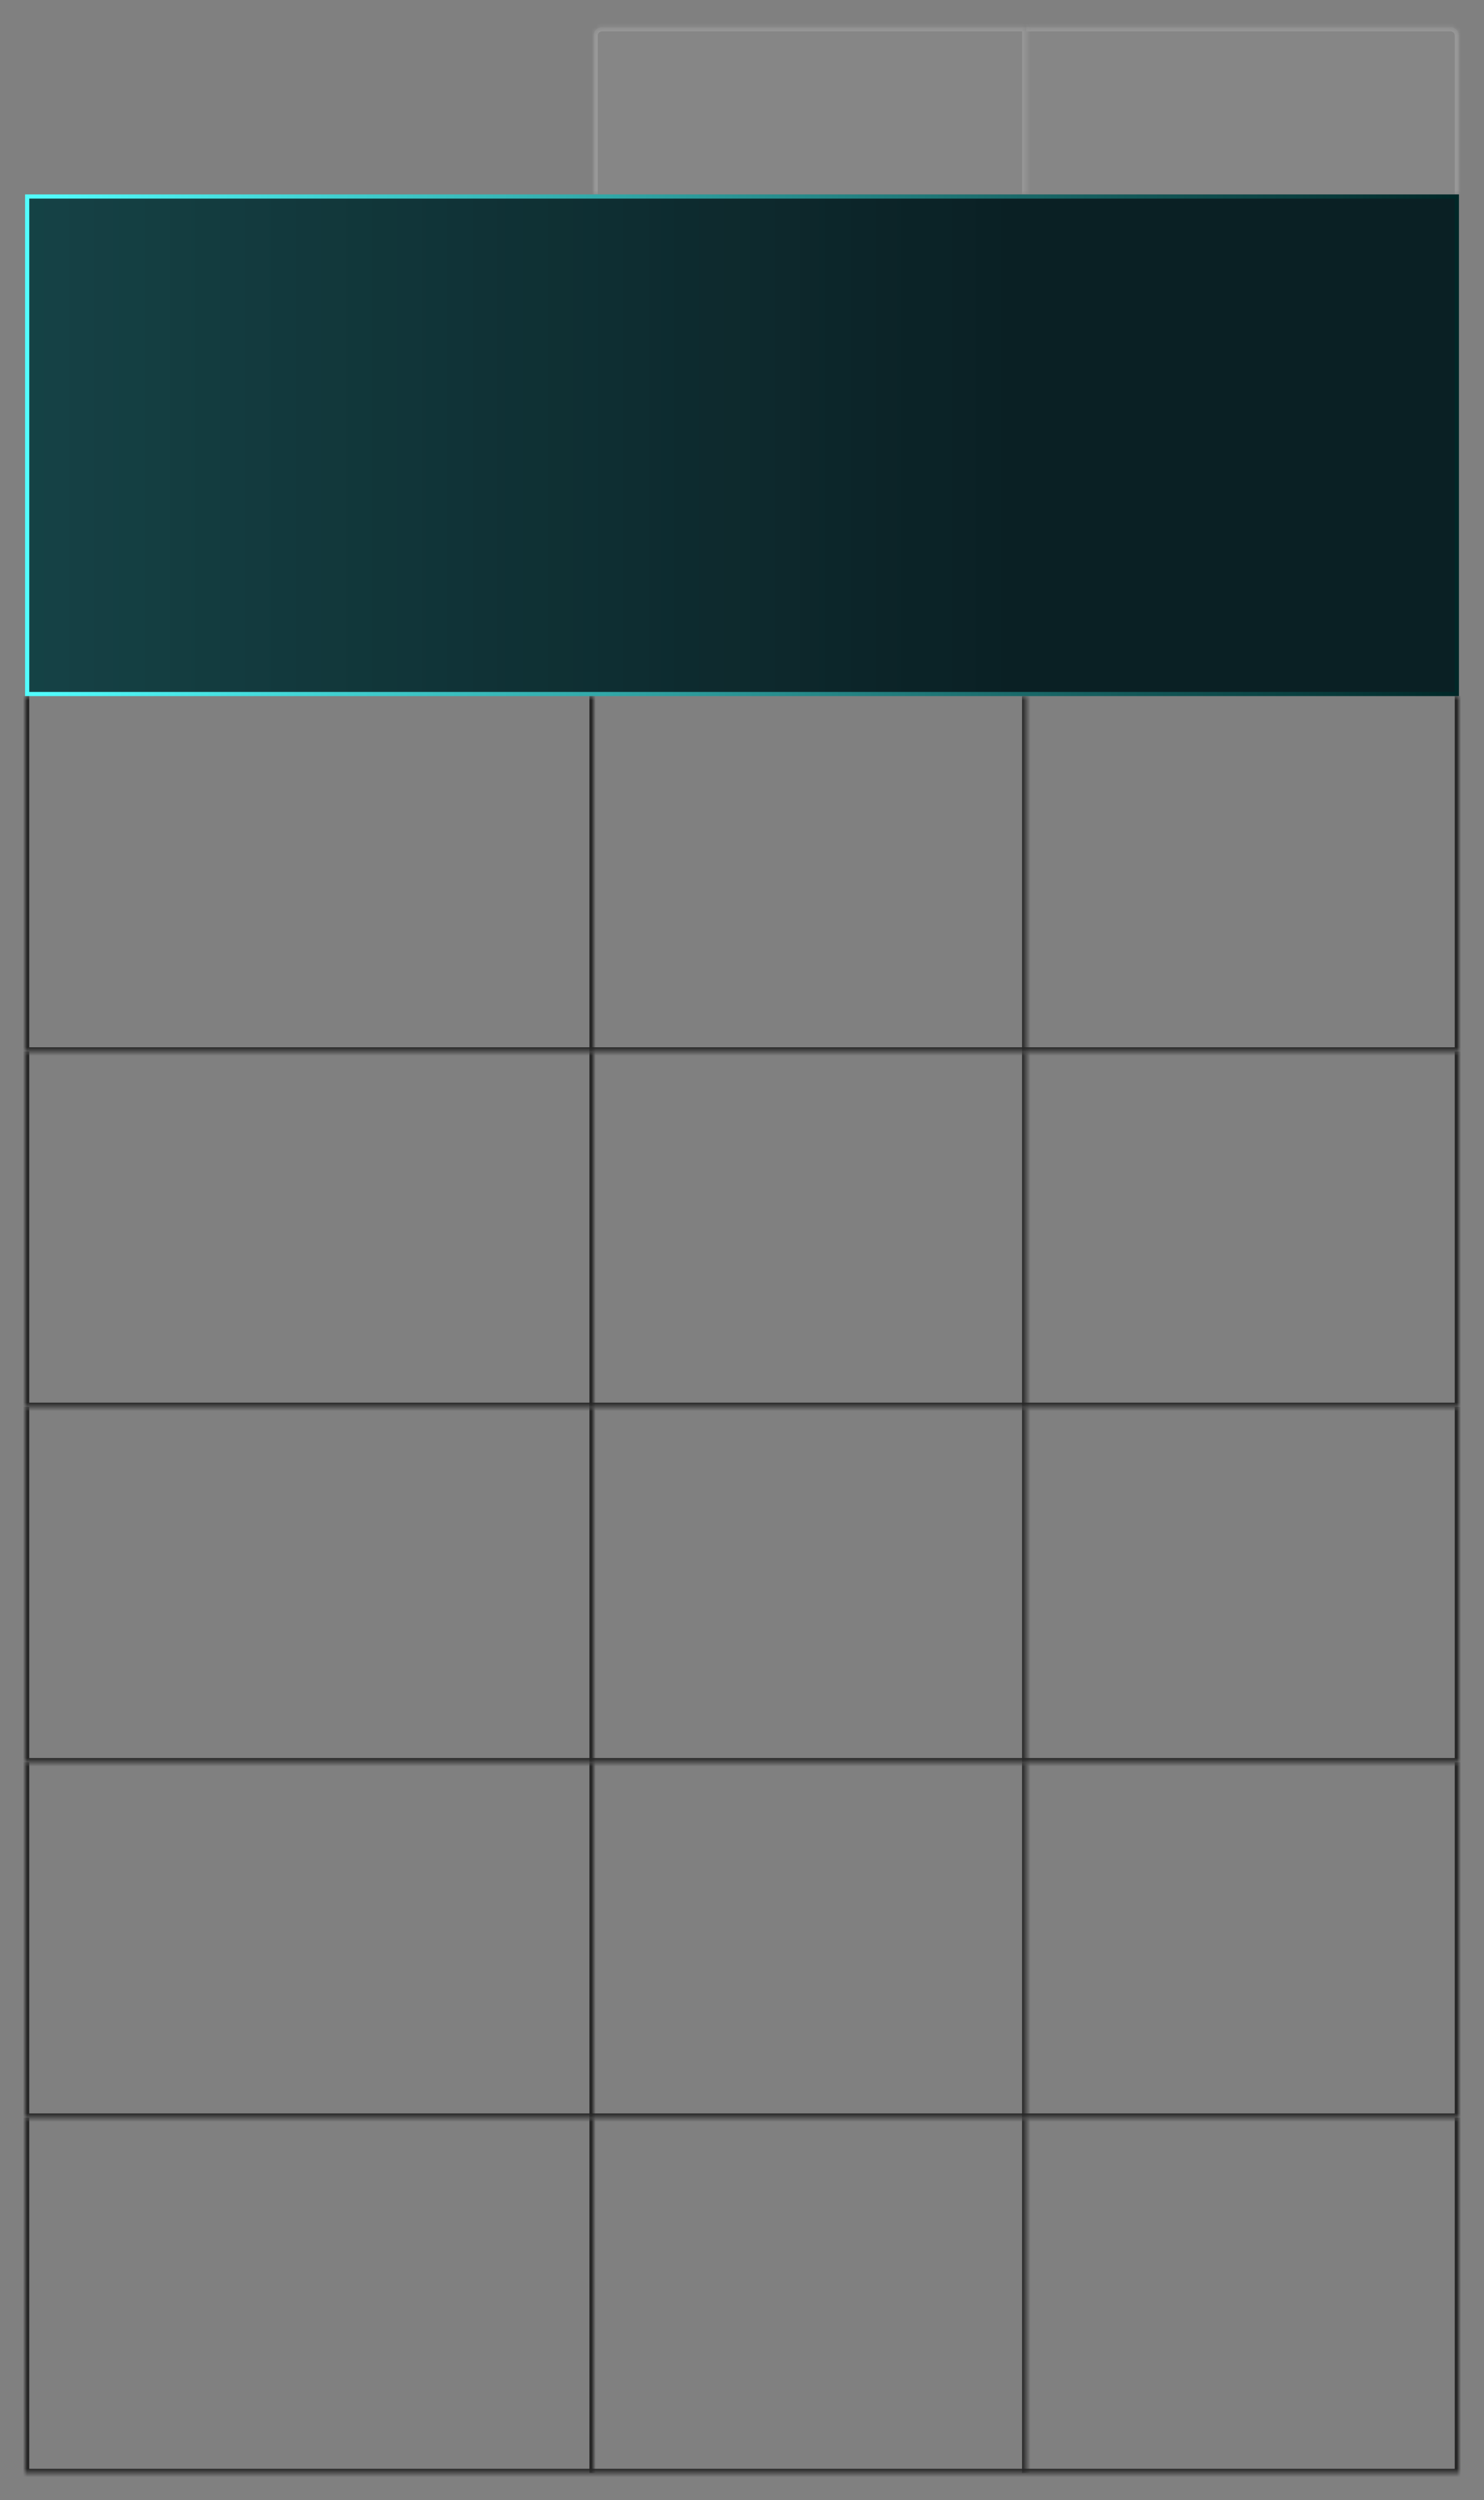<svg width="355" height="598" viewBox="0 0 355 598" fill="none" xmlns="http://www.w3.org/2000/svg">
<rect x="0" y="0" width="355" height="598" fill="#808080" stroke="none"/>
<mask id="path-1-inside-1_2471_32894" fill="white">
<path d="M142 8.5C142 7.395 142.895 6.5 144 6.5H245.5V46.5H142V8.5Z"/>
</mask>
<path d="M142 8.5C142 7.395 142.895 6.5 144 6.5H245.5V46.5H142V8.5Z" fill="white" fill-opacity="0.05"/>
<path d="M141 8.5C141 6.843 142.343 5.5 144 5.5H246.5L244.5 7.5H144C143.448 7.5 143 7.948 143 8.5H141ZM245.5 46.5H142H245.5ZM141 46.5V8.5C141 6.843 142.343 5.5 144 5.5V7.5C143.448 7.5 143 7.948 143 8.5V46.5H141ZM246.5 5.5V46.5H244.5V7.5L246.5 5.5Z" fill="white" fill-opacity="0.15" mask="url(#path-1-inside-1_2471_32894)"/>
<mask id="path-3-inside-2_2471_32894" fill="white">
<path d="M245.5 6.5H347C348.105 6.5 349 7.395 349 8.5V46.5H245.5V6.5Z"/>
</mask>
<path d="M245.5 6.5H347C348.105 6.5 349 7.395 349 8.5V46.5H245.5V6.5Z" fill="white" fill-opacity="0.05"/>
<path d="M245.5 5.5H347C348.657 5.5 350 6.843 350 8.5H348C348 7.948 347.552 7.5 347 7.5H245.5V5.5ZM349 46.5H245.5H349ZM245.5 46.5V6.5V46.5ZM347 5.5C348.657 5.5 350 6.843 350 8.5V46.5H348V8.5C348 7.948 347.552 7.5 347 7.5V5.5Z" fill="white" fill-opacity="0.15" mask="url(#path-3-inside-2_2471_32894)"/>
<rect x="6.5" y="47" width="342" height="119" fill="#0A2024"/>
<rect x="6.5" y="47" width="342" height="119" fill="url(#paint0_linear_2471_32894)"/>
<rect x="6.5" y="47" width="342" height="119" stroke="url(#paint1_linear_2471_32894)"/>
<mask id="path-6-inside-3_2471_32894" fill="white">
<path d="M6 166.5H349V251.5H6V166.5Z"/>
</mask>
<path d="M349 251.5V252.5H350V251.5H349ZM6 251.5H5V252.5H6V251.5ZM349 166.5H348V251.5H349H350V166.5H349ZM349 251.5V250.5H6V251.5V252.5H349V251.5ZM6 251.5H7V166.5H6H5V251.5H6Z" fill="#262626" mask="url(#path-6-inside-3_2471_32894)"/>
<mask id="path-8-inside-4_2471_32894" fill="white">
<path d="M6 166.5H142V251.5H6V166.5Z"/>
</mask>
<path d="M142 166.5H141V251.5H142H143V166.5H142Z" fill="#262626" mask="url(#path-8-inside-4_2471_32894)"/>
<mask id="path-10-inside-5_2471_32894" fill="white">
<path d="M142 166.5H245.5V251.5H142V166.5Z"/>
</mask>
<path d="M245.5 166.5H244.5V251.5H245.5H246.5V166.5H245.5Z" fill="#262626" mask="url(#path-10-inside-5_2471_32894)"/>
<mask id="path-12-inside-6_2471_32894" fill="white">
<path d="M6 251.5H349V336.5H6V251.5Z"/>
</mask>
<path d="M349 336.5V337.5H350V336.5H349ZM6 336.5H5V337.5H6V336.5ZM349 251.5H348V336.5H349H350V251.5H349ZM349 336.5V335.5H6V336.5V337.5H349V336.5ZM6 336.5H7V251.5H6H5V336.5H6Z" fill="#262626" mask="url(#path-12-inside-6_2471_32894)"/>
<mask id="path-14-inside-7_2471_32894" fill="white">
<path d="M6 251.5H142V336.5H6V251.5Z"/>
</mask>
<path d="M142 251.5H141V336.5H142H143V251.5H142Z" fill="#262626" mask="url(#path-14-inside-7_2471_32894)"/>
<mask id="path-16-inside-8_2471_32894" fill="white">
<path d="M142 251.5H245.5V336.5H142V251.5Z"/>
</mask>
<path d="M245.5 251.5H244.5V336.5H245.5H246.5V251.5H245.5Z" fill="#262626" mask="url(#path-16-inside-8_2471_32894)"/>
<mask id="path-18-inside-9_2471_32894" fill="white">
<path d="M6 336.5H349V421.5H6V336.5Z"/>
</mask>
<path d="M349 421.5V422.5H350V421.5H349ZM6 421.5H5V422.5H6V421.5ZM349 336.5H348V421.5H349H350V336.5H349ZM349 421.5V420.5H6V421.5V422.5H349V421.5ZM6 421.5H7V336.5H6H5V421.5H6Z" fill="#262626" mask="url(#path-18-inside-9_2471_32894)"/>
<mask id="path-20-inside-10_2471_32894" fill="white">
<path d="M6 336.5H142V421.5H6V336.5Z"/>
</mask>
<path d="M142 336.5H141V421.5H142H143V336.5H142Z" fill="#262626" mask="url(#path-20-inside-10_2471_32894)"/>
<mask id="path-22-inside-11_2471_32894" fill="white">
<path d="M142 336.5H245.5V421.5H142V336.5Z"/>
</mask>
<path d="M245.5 336.5H244.5V421.5H245.5H246.5V336.5H245.5Z" fill="#262626" mask="url(#path-22-inside-11_2471_32894)"/>
<mask id="path-24-inside-12_2471_32894" fill="white">
<path d="M6 421.5H349V506.5H6V421.5Z"/>
</mask>
<path d="M349 506.5V507.5H350V506.5H349ZM6 506.5H5V507.5H6V506.5ZM349 421.5H348V506.5H349H350V421.5H349ZM349 506.5V505.5H6V506.5V507.5H349V506.5ZM6 506.5H7V421.5H6H5V506.5H6Z" fill="#262626" mask="url(#path-24-inside-12_2471_32894)"/>
<mask id="path-26-inside-13_2471_32894" fill="white">
<path d="M6 421.5H142V506.5H6V421.5Z"/>
</mask>
<path d="M142 421.5H141V506.5H142H143V421.5H142Z" fill="#262626" mask="url(#path-26-inside-13_2471_32894)"/>
<mask id="path-28-inside-14_2471_32894" fill="white">
<path d="M142 421.5H245.5V506.5H142V421.5Z"/>
</mask>
<path d="M245.5 421.5H244.5V506.5H245.5H246.5V421.5H245.5Z" fill="#262626" mask="url(#path-28-inside-14_2471_32894)"/>
<mask id="path-30-inside-15_2471_32894" fill="white">
<path d="M6 506.5H349V591.5H6V506.5Z"/>
</mask>
<path d="M349 591.5V592.5H350V591.5H349ZM6 591.5H5V592.5H6V591.5ZM349 506.5H348V591.5H349H350V506.5H349ZM349 591.5V590.5H6V591.5V592.5H349V591.5ZM6 591.5H7V506.5H6H5V591.5H6Z" fill="#262626" mask="url(#path-30-inside-15_2471_32894)"/>
<mask id="path-32-inside-16_2471_32894" fill="white">
<path d="M6 506.5H142V591.5H6V506.5Z"/>
</mask>
<path d="M142 506.5H141V591.5H142H143V506.5H142Z" fill="#262626" mask="url(#path-32-inside-16_2471_32894)"/>
<mask id="path-34-inside-17_2471_32894" fill="white">
<path d="M142 506.5H245.5V591.5H142V506.5Z"/>
</mask>
<path d="M245.5 506.5H244.5V591.5H245.5H246.5V506.5H245.5Z" fill="#262626" mask="url(#path-34-inside-17_2471_32894)"/>
<defs>
<linearGradient id="paint0_linear_2471_32894" x1="242.627" y1="133.083" x2="-218.687" y2="133.083" gradientUnits="userSpaceOnUse">
<stop stop-color="#52FFFF" stop-opacity="0"/>
<stop offset="1" stop-color="#52FFFF" stop-opacity="0.3"/>
</linearGradient>
<linearGradient id="paint1_linear_2471_32894" x1="6" y1="106.5" x2="349" y2="106.5" gradientUnits="userSpaceOnUse">
<stop stop-color="#52FFFF"/>
<stop offset="1" stop-color="#002727"/>
</linearGradient>
</defs>
</svg>
